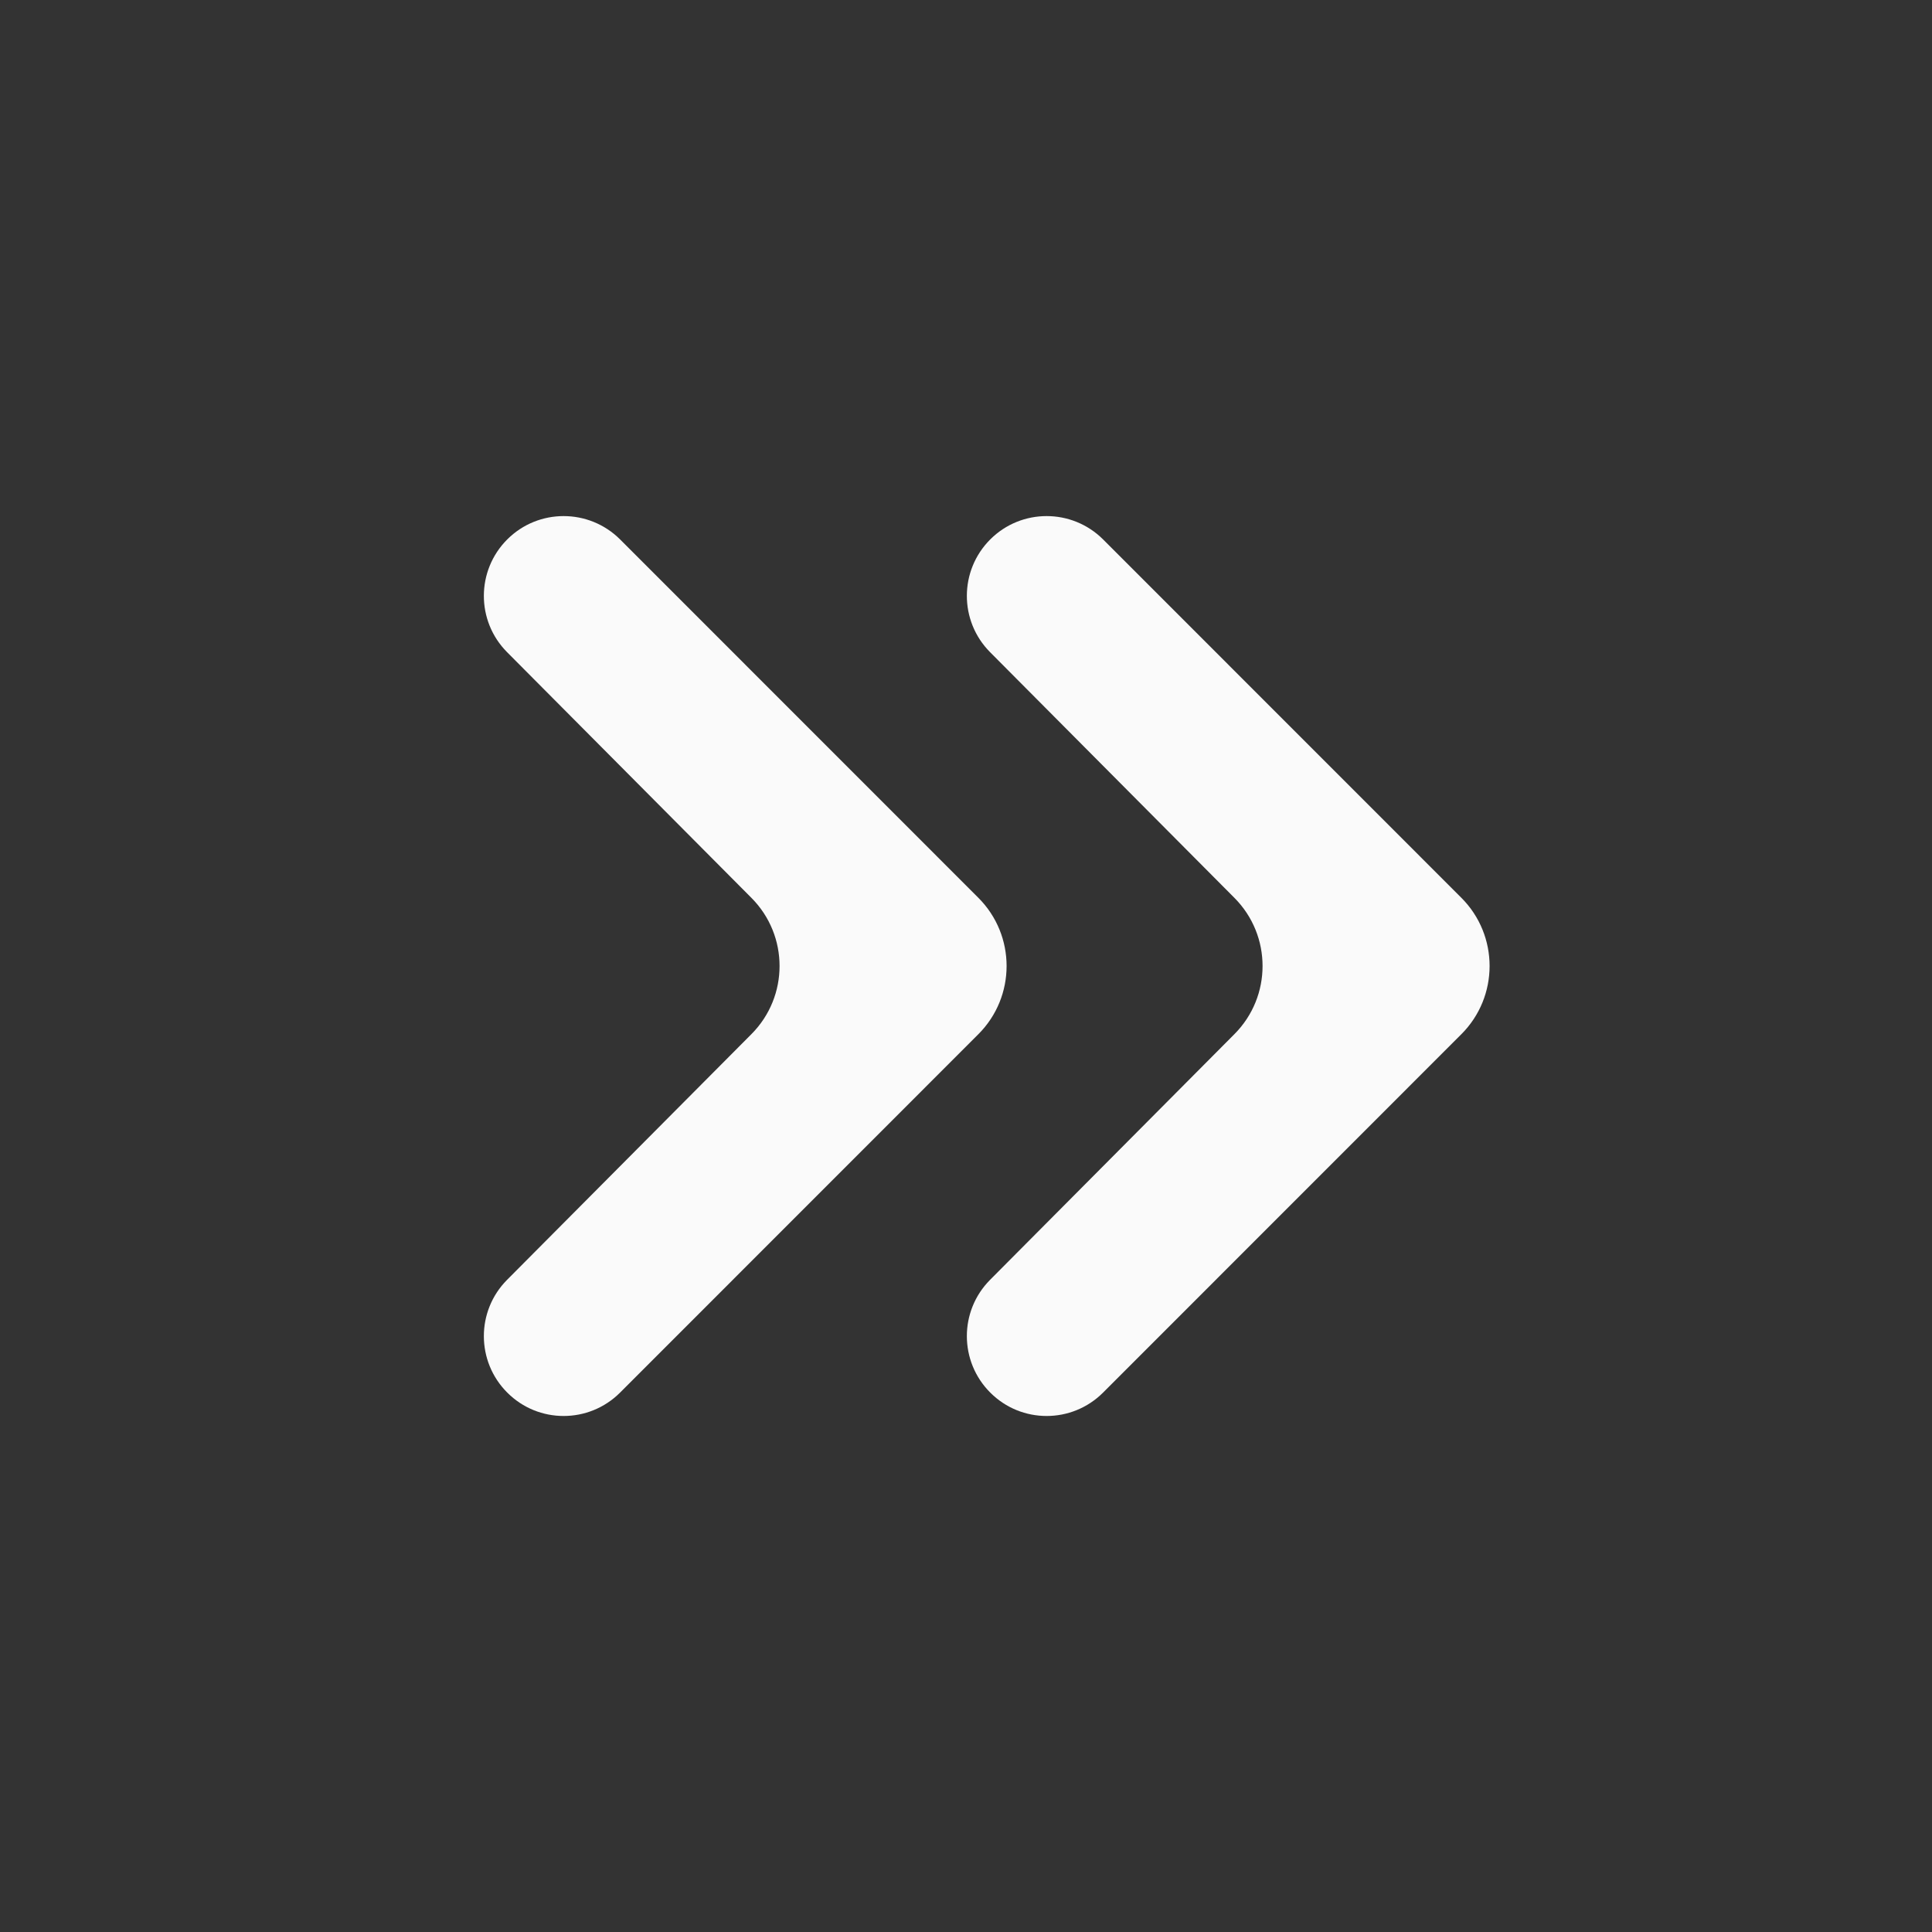 <svg width="20" height="20" viewBox="0 0 20 20" fill="none" xmlns="http://www.w3.org/2000/svg">
<rect x="0" y="0" width="20" height="20" fill="#333333" stroke="none"/>
<mask id="mask0_253_348" style="mask-type:alpha" maskUnits="userSpaceOnUse" x="0" y="0" width="20" height="20">
<rect y="20" width="20" height="20" transform="rotate(-90 0 20)" fill="#D9D9D9"/>
</mask>
<g mask="url(#mask0_253_348)">
<path d="M15.127 9.293C15.518 9.683 15.518 10.317 15.127 10.707L11.419 14.416C11.096 14.739 10.573 14.739 10.251 14.416V14.416C9.929 14.094 9.928 13.572 10.249 13.249L12.779 10.705C13.167 10.315 13.167 9.685 12.779 9.295L10.249 6.751C9.928 6.428 9.929 5.906 10.251 5.584V5.584C10.573 5.262 11.096 5.262 11.419 5.584L15.127 9.293ZM10.127 9.293C10.518 9.683 10.518 10.317 10.127 10.707L6.419 14.416C6.096 14.739 5.573 14.739 5.251 14.416V14.416C4.929 14.094 4.928 13.572 5.249 13.249L7.779 10.705C8.167 10.315 8.167 9.685 7.779 9.295L5.249 6.751C4.928 6.428 4.929 5.906 5.251 5.584V5.584C5.573 5.262 6.096 5.262 6.419 5.584L10.127 9.293Z" fill="#FAFAFA"/>
</g>
</svg>
